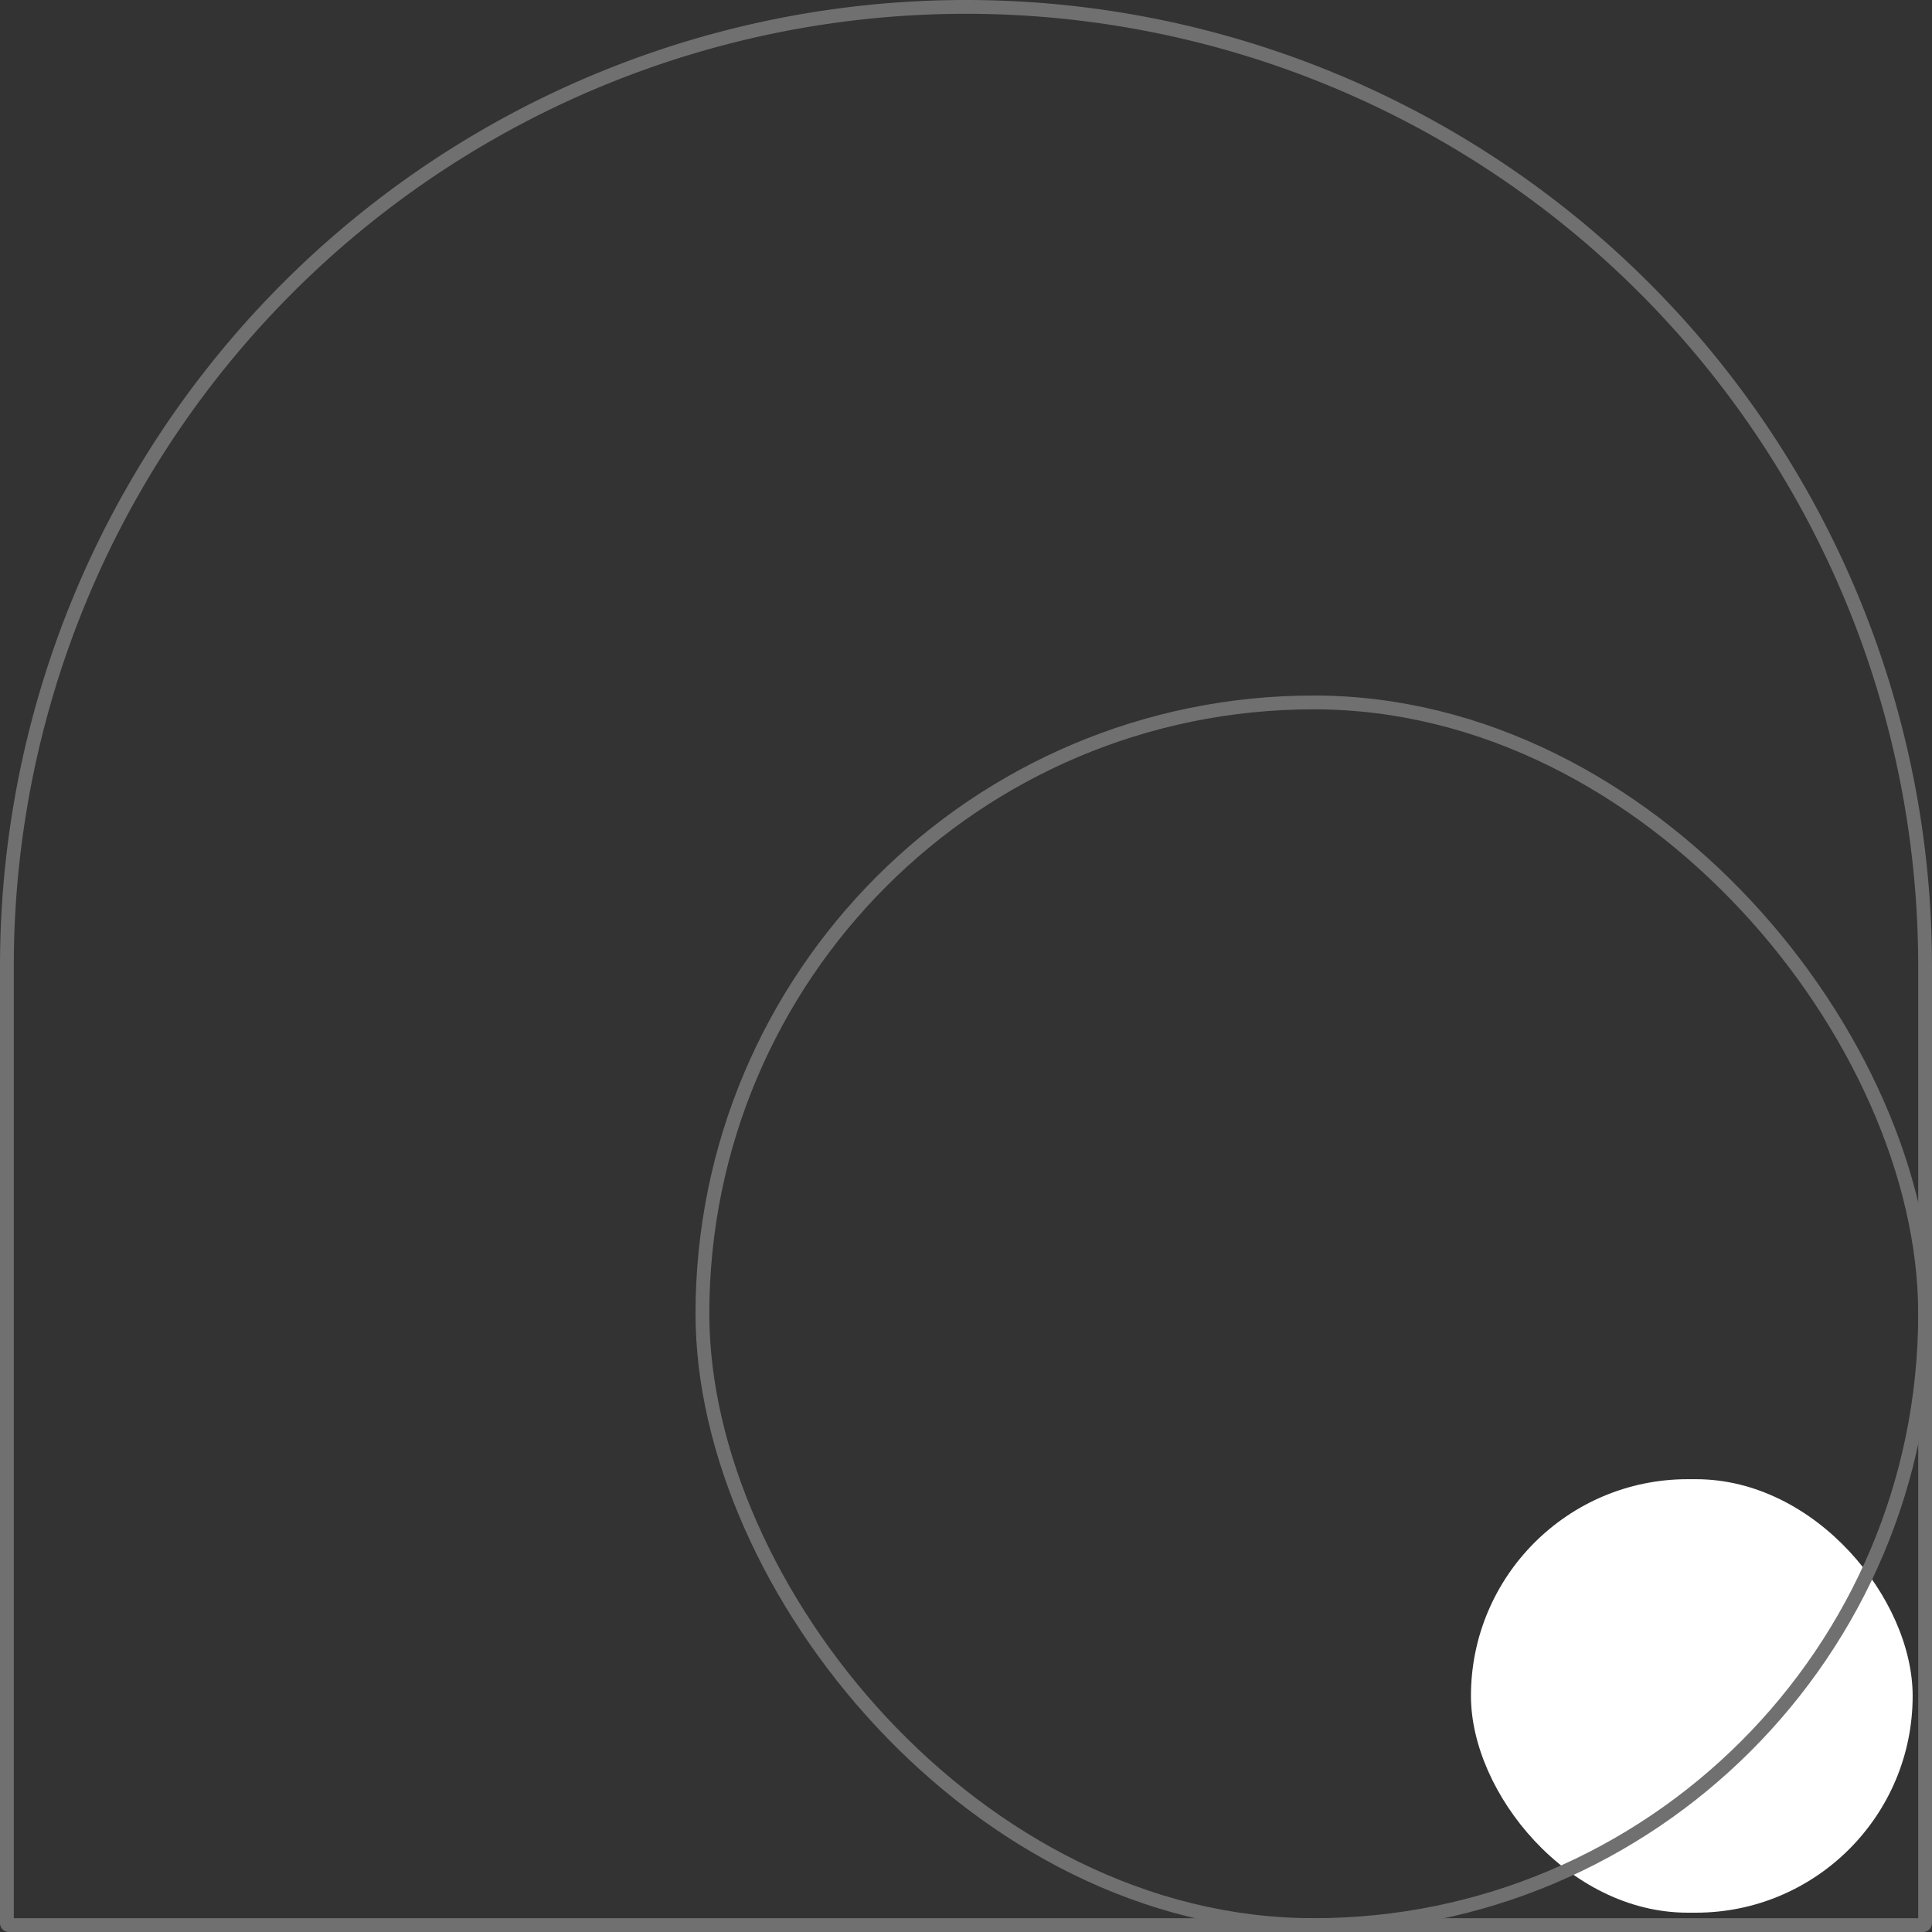 <svg xmlns="http://www.w3.org/2000/svg" width="140" height="140" viewBox="0 0 140 140">
  <rect x="0" y="0" width="140" height="140" fill="#333333" stroke="none"/>
  <g id="Belso" transform="translate(-840 -4071.365)">
    <g id="IMG_8297-2" transform="translate(840 4071.365)" fill="none" stroke="#707070" stroke-width="1">
      <path d="M70,0h0a70,70,0,0,1,70,70v70a0,0,0,0,1,0,0H0a0,0,0,0,1,0,0V70A70,70,0,0,1,70,0Z" stroke="none"/>
      <path d="M70,.5h0A69.5,69.5,0,0,1,139.5,70v69.349a.151.151,0,0,1-.151.151H.651a.151.151,0,0,1-.151-.151V70A69.5,69.5,0,0,1,70,.5Z" fill="none"/>
    </g>
    <rect id="IMG_8297-2-2" data-name="IMG_8297-2" width="32.007" height="31.412" rx="15.706" transform="translate(946.591 4178.553)" fill="#fff"/>
    <g id="IMG_8297-2-3" data-name="IMG_8297-2" transform="translate(890.4 4121.765)" fill="none" stroke="#707070" stroke-width="1">
      <rect width="89.6" height="89.6" rx="44.8" stroke="none"/>
      <rect x="0.5" y="0.5" width="88.6" height="88.6" rx="44.3" fill="none"/>
    </g>
  </g>
</svg>
